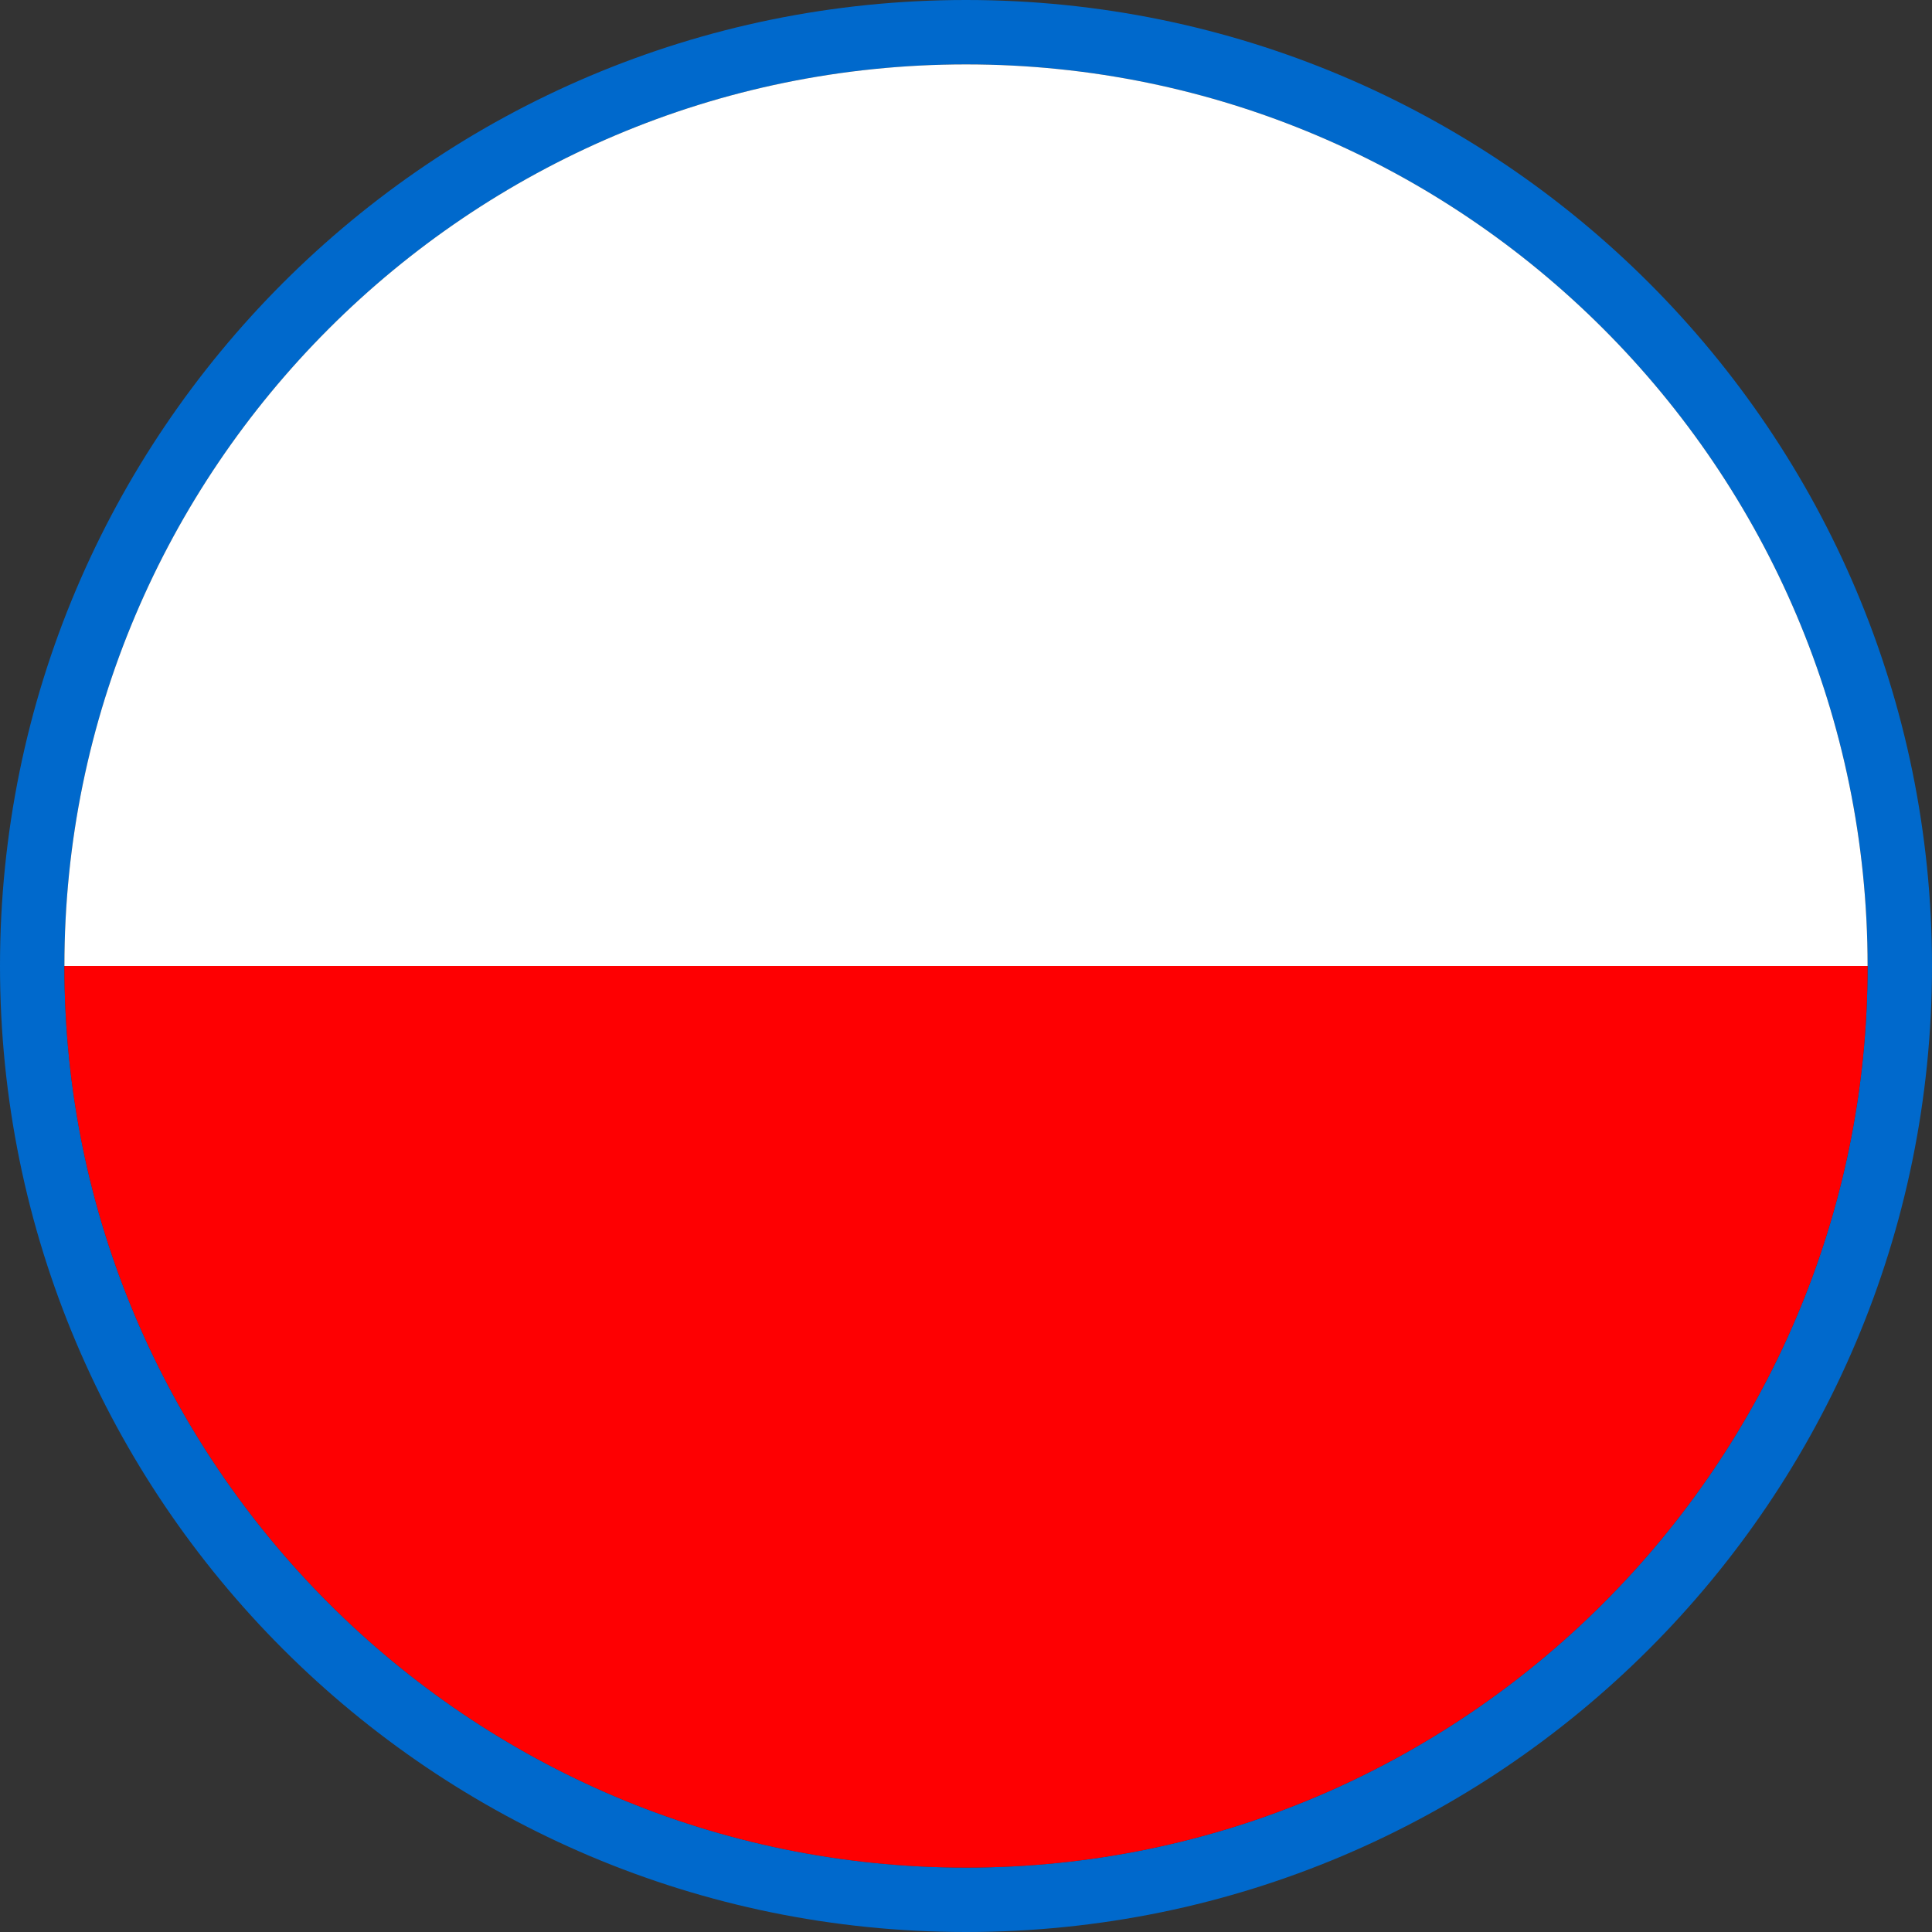 <?xml version="1.0" encoding="utf-8"?>
<!-- Generator: Adobe Illustrator 16.0.0, SVG Export Plug-In . SVG Version: 6.00 Build 0)  -->
<!DOCTYPE svg PUBLIC "-//W3C//DTD SVG 1.1//EN" "http://www.w3.org/Graphics/SVG/1.1/DTD/svg11.dtd">
<svg version="1.1" id="Layer_2" xmlns="http://www.w3.org/2000/svg" xmlns:xlink="http://www.w3.org/1999/xlink" x="0px" y="0px"
	 width="30px" height="30px" viewBox="0 0 30 30" enable-background="new 0 0 30 30" xml:space="preserve">
<rect x="0" y="0" width="30" height="30" fill="#333333" stroke="none"/>
<path fill="#0069CC" d="M15,1c7.721,0,14,6.28,14,14c0,7.721-6.279,14-14,14C7.28,29,1,22.721,1,15C1,7.28,7.28,1,15,1 M15,0
	C6.716,0,0,6.716,0,15s6.716,15,15,15s15-6.716,15-15S23.284,0,15,0L15,0z"/>
<path fill="#FE0002" d="M15,29C7.28,29,1,22.721,1,15h28C29,22.721,22.721,29,15,29z"/>
<path fill="#FFFFFF" d="M15,1C7.28,1,1,7.28,1,15h28C29,7.28,22.721,1,15,1z"/>
</svg>

